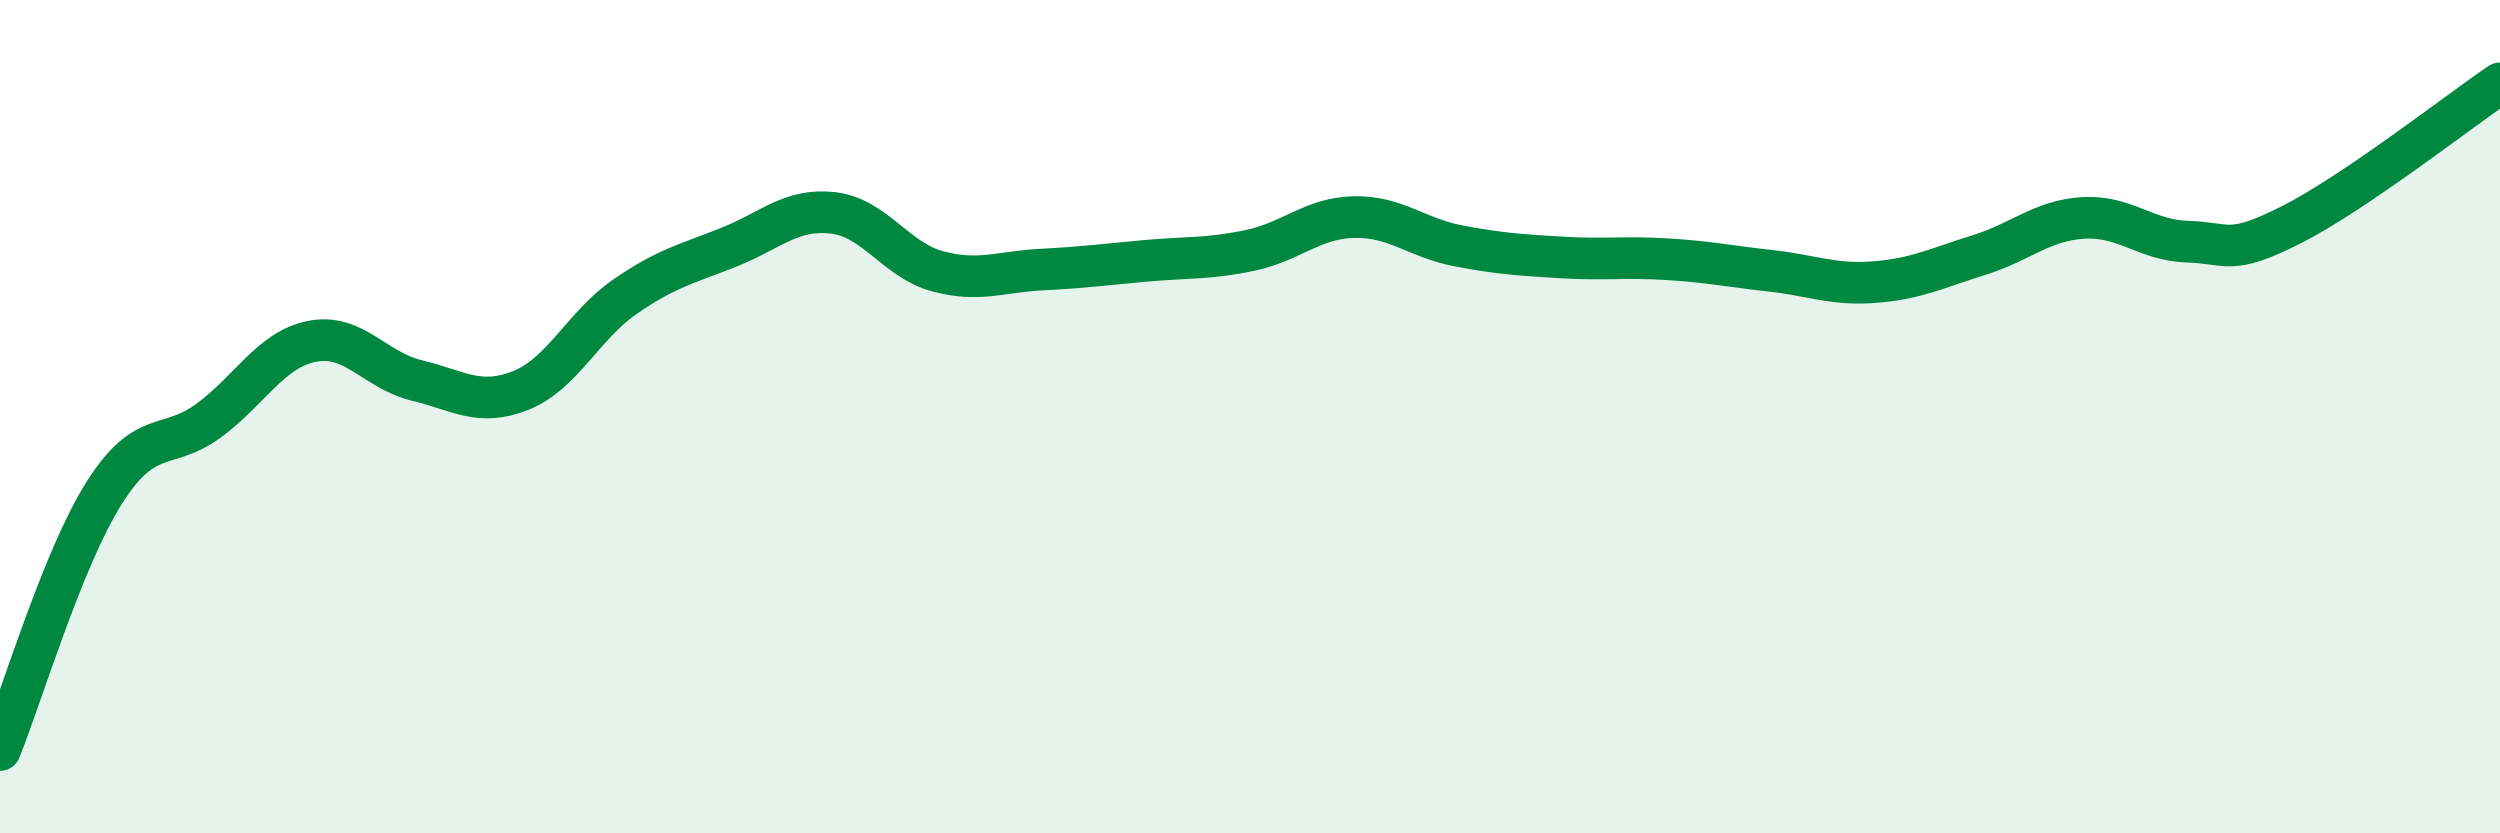 
    <svg width="60" height="20" viewBox="0 0 60 20" xmlns="http://www.w3.org/2000/svg">
      <path
        d="M 0,18 C 0.5,16.77 1.5,13.41 2.5,11.83 C 3.5,10.25 4,10.83 5,10.1 C 6,9.37 6.5,8.38 7.5,8.19 C 8.5,8 9,8.89 10,9.13 C 11,9.37 11.5,9.77 12.5,9.37 C 13.5,8.97 14,7.81 15,7.12 C 16,6.43 16.5,6.33 17.5,5.93 C 18.5,5.53 19,4.99 20,5.11 C 21,5.23 21.5,6.24 22.5,6.51 C 23.5,6.78 24,6.52 25,6.47 C 26,6.42 26.5,6.35 27.5,6.26 C 28.5,6.17 29,6.22 30,6.01 C 31,5.8 31.5,5.23 32.5,5.21 C 33.5,5.19 34,5.71 35,5.9 C 36,6.09 36.5,6.12 37.5,6.18 C 38.5,6.24 39,6.16 40,6.22 C 41,6.28 41.5,6.39 42.5,6.5 C 43.5,6.61 44,6.85 45,6.77 C 46,6.69 46.5,6.43 47.5,6.12 C 48.5,5.81 49,5.29 50,5.23 C 51,5.17 51.5,5.77 52.5,5.8 C 53.5,5.83 53.5,6.15 55,5.39 C 56.5,4.63 59,2.68 60,2L60 20L0 20Z"
        fill="#008740"
        opacity="0.1"
        stroke-linecap="round"
        stroke-linejoin="round"
      />
      <path
        d="M 0,18 C 0.5,16.77 1.5,13.41 2.5,11.83 C 3.5,10.25 4,10.83 5,10.1 C 6,9.37 6.5,8.38 7.5,8.19 C 8.5,8 9,8.89 10,9.13 C 11,9.37 11.5,9.77 12.5,9.37 C 13.5,8.97 14,7.81 15,7.12 C 16,6.43 16.5,6.33 17.5,5.93 C 18.5,5.53 19,4.99 20,5.11 C 21,5.23 21.5,6.24 22.5,6.51 C 23.5,6.78 24,6.52 25,6.47 C 26,6.42 26.5,6.35 27.5,6.26 C 28.5,6.17 29,6.22 30,6.01 C 31,5.8 31.5,5.23 32.5,5.21 C 33.5,5.19 34,5.71 35,5.9 C 36,6.09 36.5,6.12 37.5,6.18 C 38.5,6.24 39,6.16 40,6.22 C 41,6.28 41.5,6.39 42.5,6.5 C 43.5,6.61 44,6.85 45,6.77 C 46,6.69 46.5,6.43 47.5,6.12 C 48.5,5.81 49,5.29 50,5.23 C 51,5.17 51.5,5.77 52.5,5.8 C 53.5,5.83 53.5,6.15 55,5.39 C 56.5,4.63 59,2.68 60,2"
        stroke="#008740"
        stroke-width="1"
        fill="none"
        stroke-linecap="round"
        stroke-linejoin="round"
      />
    </svg>
  